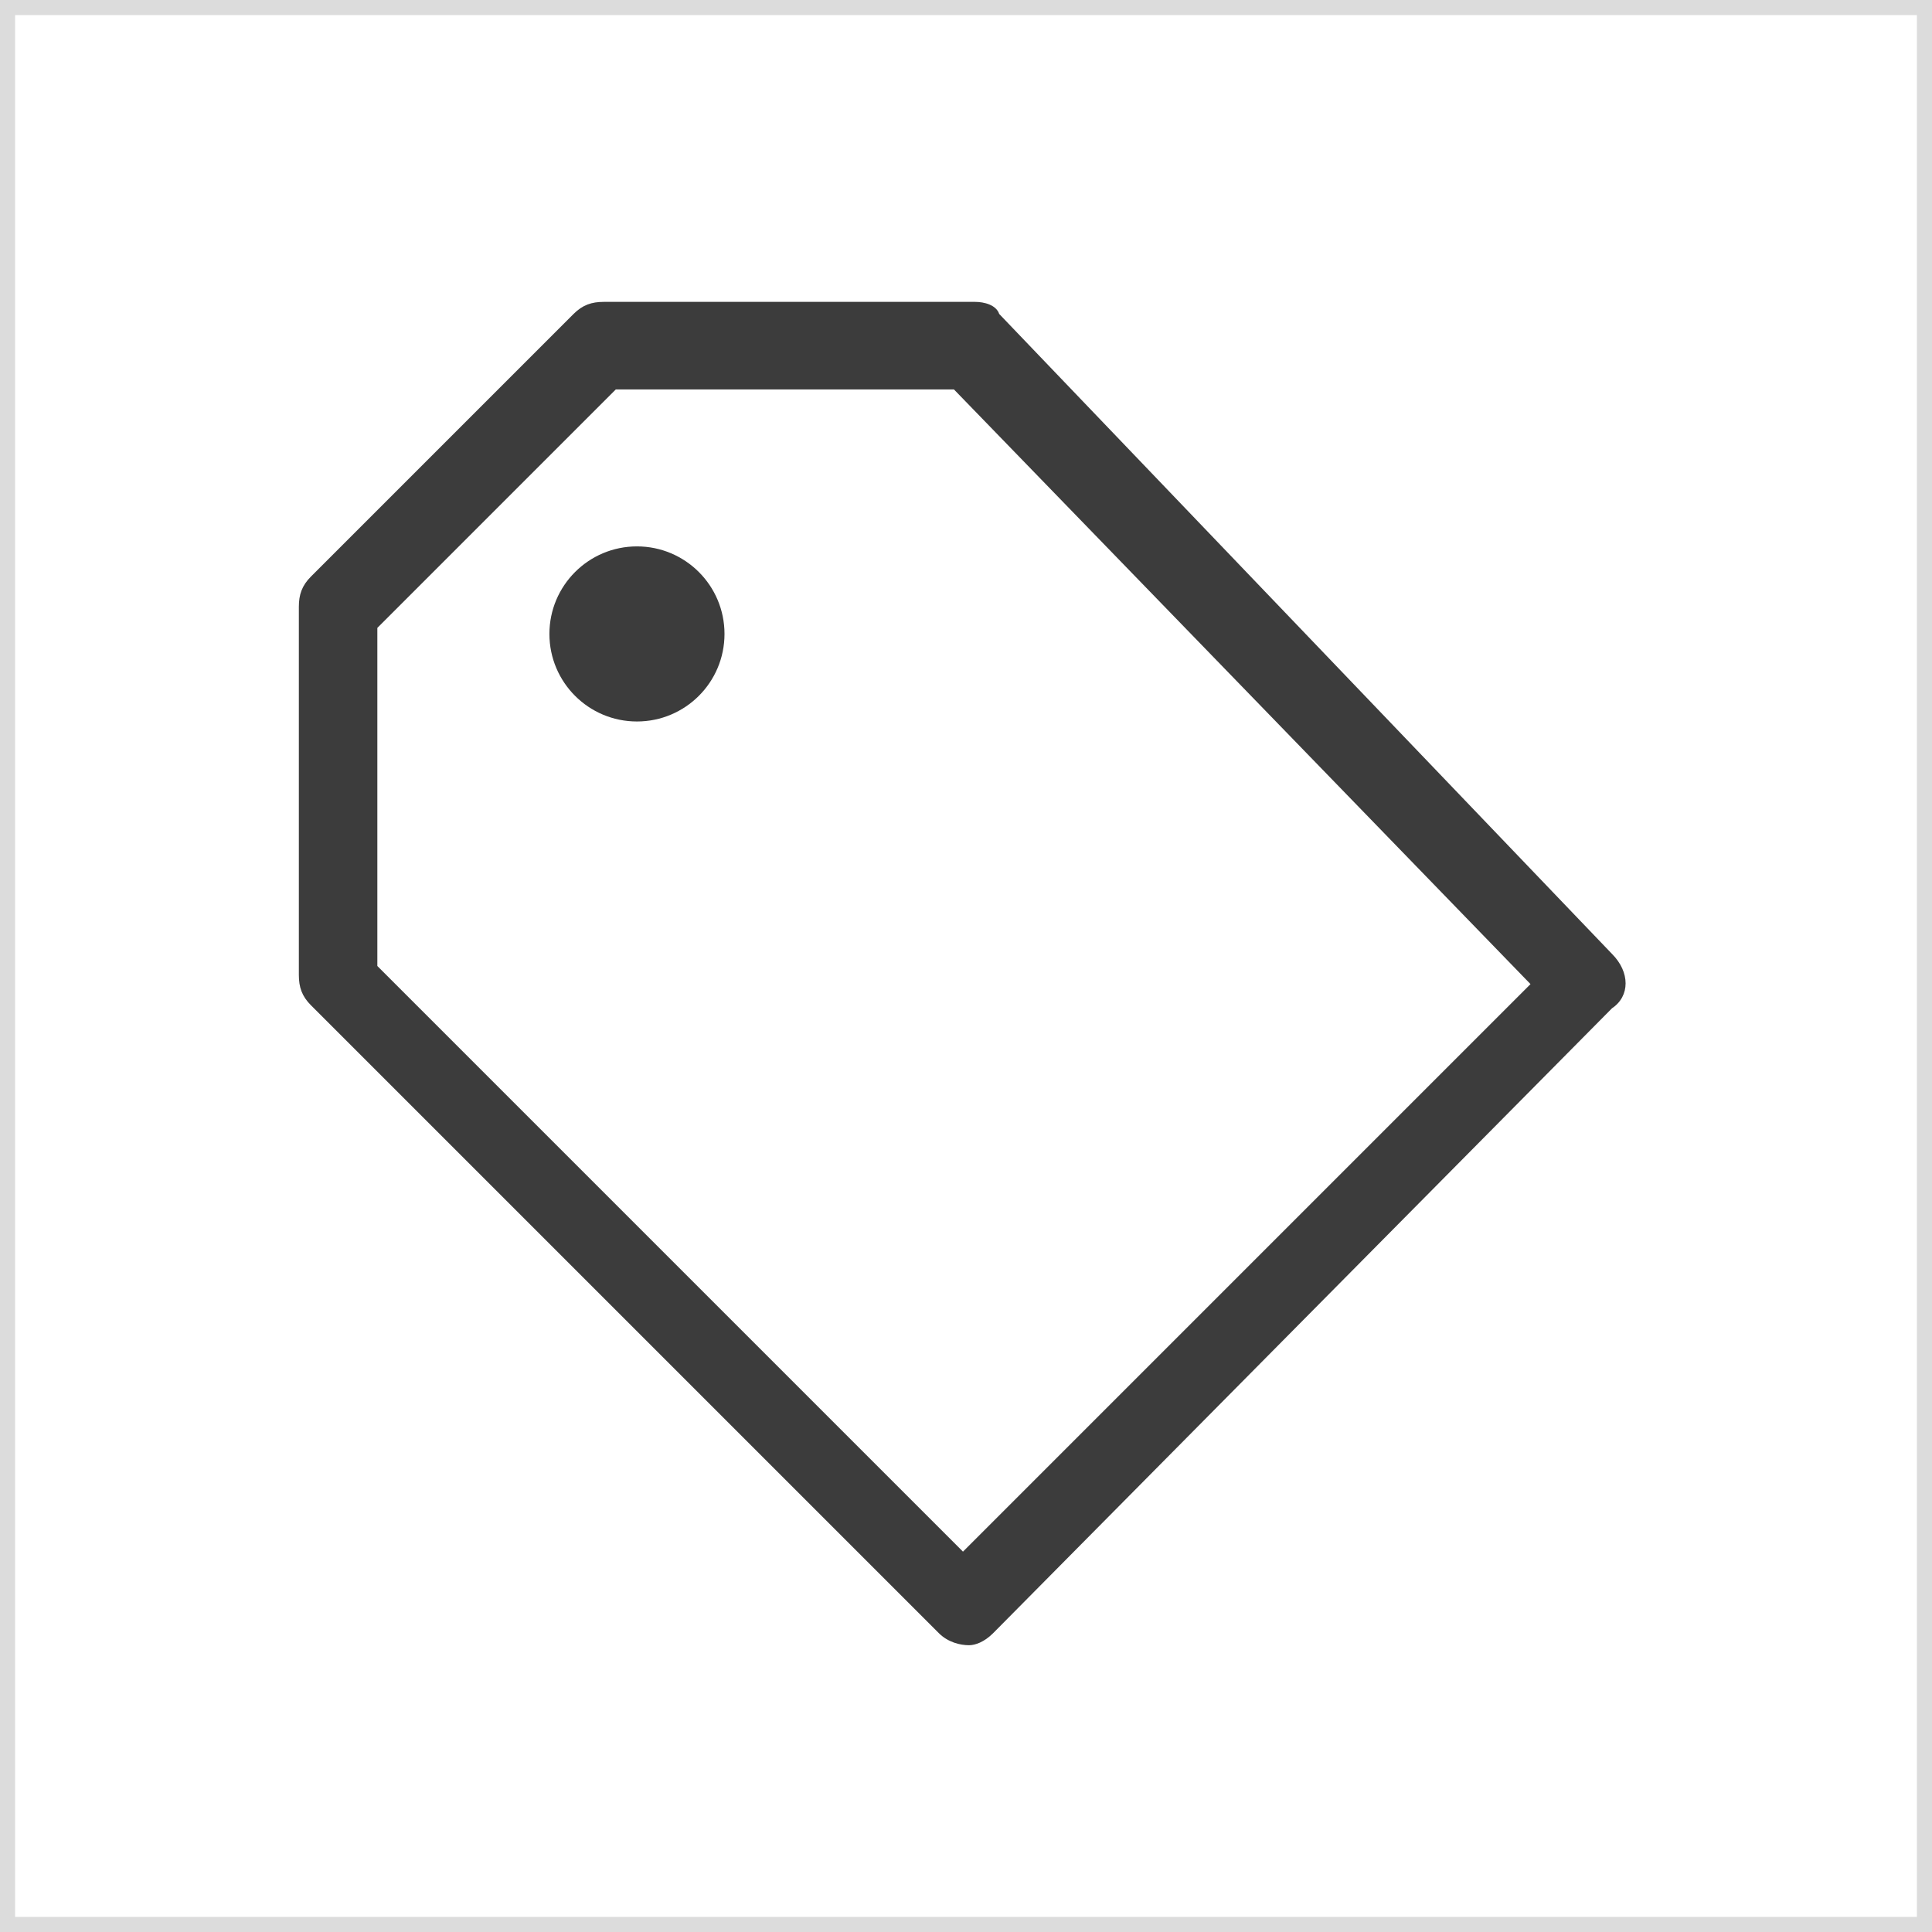 <?xml version="1.0" encoding="utf-8"?>
<!-- Generator: Adobe Illustrator 24.3.0, SVG Export Plug-In . SVG Version: 6.00 Build 0)  -->
<svg version="1.1" id="Layer_1" xmlns="http://www.w3.org/2000/svg" xmlns:xlink="http://www.w3.org/1999/xlink" x="0px" y="0px"
	 viewBox="0 0 64 64" style="enable-background:new 0 0 64 64;" xml:space="preserve">
<rect x="0" y="0" width="64" height="64" fill="#808080" stroke="none"/>
<style type="text/css">
	.st0{fill:#FFFFFF;stroke:#DCDCDC;stroke-miterlimit:10;}
	.st1{display:none;}
	.st2{display:inline;}
	.st3{fill:#3C3C3C;}
	.st4{display:inline;fill:#3C3C3C;}
	.st5{display:inline;fill:none;stroke:#3C3C3C;stroke-width:1.155;stroke-miterlimit:10;}
	.st6{display:inline;fill:none;stroke:#3C3C3C;stroke-width:0.631;stroke-miterlimit:10;}
	.st7{display:inline;fill:none;stroke:#3C3C3C;stroke-width:0.706;stroke-linejoin:bevel;stroke-miterlimit:10;}
	.st8{fill:none;stroke:#3C3C3C;stroke-width:0.706;stroke-linejoin:bevel;}
	.st9{display:inline;fill:none;stroke:#3C3C3C;stroke-width:1.2;stroke-linejoin:round;stroke-miterlimit:10;}
</style>
<rect x="0" class="st0" width="64" height="64"/>
<g id="Layer_3" class="st1">
	<g class="st2">
		<path class="st3" d="M52.9,45.7c0.6,0,1.1-0.6,1.1-1.1v-30c0-0.5-0.6-1.1-1.1-1.1h-37c-0.5,0-1.1,0.6-1.1,1.1v30.1
			c0,0.6,0.5,1.1,1.1,1.1L52.9,45.7L52.9,45.7z M51.8,43.5H16.9V15.7h34.9V43.5z"/>
	</g>
	<rect x="16.1" y="21.1" class="st4" width="36.3" height="1.5"/>
	<path class="st4" d="M47,44.4v3.8H12.2V20.4h3.6v-2.2h-4.7c-0.6,0-1.1,0.5-1.1,1.1v30.1c0,0.5,0.6,1.1,1.1,1.1h37
		c0.6,0,1.1-0.6,1.1-1.1v-5H47z"/>
	<circle class="st4" cx="39" cy="18.2" r="1.1"/>
	<circle class="st4" cx="43.4" cy="18.2" r="1.1"/>
	<circle class="st4" cx="47.7" cy="18.2" r="1.1"/>
</g>
<g id="Layer_4" class="st1">
	<line class="st5" x1="27.2" y1="42.4" x2="37.1" y2="42.4"/>
	<line class="st5" x1="39" y1="42.4" x2="48.9" y2="42.4"/>
	<line class="st5" x1="15.2" y1="42.4" x2="25.1" y2="42.4"/>
	<line class="st5" x1="27.2" y1="46.8" x2="37.1" y2="46.8"/>
	<line class="st5" x1="39" y1="46.8" x2="48.9" y2="46.8"/>
	<line class="st5" x1="15.2" y1="46.8" x2="25.1" y2="46.8"/>
	<line class="st5" x1="19.9" y1="22.5" x2="28.8" y2="22.5"/>
	<g class="st2">
		<path class="st3" d="M52.8,53.6c0.7,0,1.2-0.6,1.2-1.2V11.6c0-0.7-0.6-1.2-1.2-1.2H11.2c-0.7,0-1.2,0.5-1.2,1.2v40.7
			c0,0.7,0.6,1.2,1.2,1.2C11.2,53.6,52.8,53.6,52.8,53.6z M51.5,51.1h-39V12.9h39V51.1z"/>
	</g>
	<rect x="11.4" y="35.7" class="st4" width="40.8" height="2.3"/>
	<rect x="15.4" y="26.4" class="st6" width="15.9" height="2.7"/>
	<circle class="st4" cx="16.5" cy="22.5" r="1.9"/>
	<polygon class="st7" points="41.6,19.6 35.6,22.9 35.6,26.4 41.3,29.7 47.8,25.9 47.8,22.6 	"/>
	<polyline class="st7" points="35.6,22.9 41.3,26.4 47.8,22.6 	"/>
	<line class="st7" x1="41.3" y1="26.4" x2="41.3" y2="29.8"/>
	<g class="st2">
		<line class="st8" x1="37.9" y1="27.9" x2="28.8" y2="36.9"/>
	</g>
	<g class="st2">
		<line class="st8" x1="52.8" y1="12.6" x2="44.4" y2="21.1"/>
	</g>
</g>
<g id="Layer_5" class="st1">
	<g class="st2">
		<path class="st3" d="M48.1,51.3H37.2c-0.7,0-1.4-0.5-1.4-1.4V38.4H28v11.5c0,0.7-0.5,1.4-1.4,1.4H16.3c-0.7,0-1.4-0.5-1.4-1.4
			V36.1h-3.6c-0.5,0-1-0.3-1.2-0.8c-0.3-0.5-0.1-1.1,0.3-1.5L31,13.1c0.5-0.5,1.4-0.5,1.9,0l20.6,20.6c0.4,0.4,0.5,1,0.3,1.5
			c-0.1,0.5-0.7,0.8-1.2,0.8h-3.4v13.9C49.3,50.8,48.8,51.3,48.1,51.3z M38.5,48.7h8.2V34.8c0-0.7,0.5-1.4,1.4-1.4h1.5L32.1,16
			L14.5,33.4h1.8c0.7,0,1.4,0.5,1.4,1.4v13.9h7.7V37.2c0-0.7,0.5-1.4,1.4-1.4h10.4c0.7,0,1.4,0.5,1.4,1.4v11.5H38.5z"/>
	</g>
</g>
<g id="Layer_3_1_" class="st1">
	<g class="st2">
		<path class="st3" d="M52.8,53.5c0.7,0,1.2-0.5,1.2-1.2V11.7c0-0.7-0.5-1.2-1.2-1.2H11.2c-0.7,0-1.2,0.5-1.2,1.2v40.6
			c0,0.7,0.5,1.2,1.2,1.2H52.8z M51.5,51.1H12.5V12.9h39.1V51.1z"/>
	</g>
	<rect x="11.4" y="20.9" class="st4" width="40.7" height="2.3"/>
	<rect x="16.3" y="27.3" class="st5" width="8" height="8"/>
	<rect x="28.1" y="27.3" class="st5" width="8" height="8"/>
	<rect x="39.7" y="27.3" class="st5" width="8" height="8"/>
	<line class="st5" x1="27.1" y1="40.2" x2="37" y2="40.2"/>
	<line class="st5" x1="27.1" y1="45.2" x2="37" y2="45.2"/>
	<line class="st5" x1="39.1" y1="40.2" x2="48.9" y2="40.2"/>
	<line class="st5" x1="39.1" y1="45.2" x2="48.9" y2="45.2"/>
	<line class="st5" x1="15.3" y1="40.2" x2="25.2" y2="40.2"/>
	<line class="st5" x1="15.3" y1="45.2" x2="25.2" y2="45.2"/>
</g>
<g id="Layer_7" class="st1">
	<g id="Layer_4_1_" class="st2">
		<path class="st3" d="M23.6,37.8c-1.8,0.5-2.9,2.1-3.3,4.7c0,0.1,0,3.7,0,3.7h1.8c0-0.1,0-3.6,0-3.7c0.1-1,0.5-1.7,1-2.2
			c0.5-0.7,1.5-1,2.8-1h0.8c1.2,0,2.1,0.3,2.8,1c0.4,0.5,0.8,1.2,1,2.2c0,0.1,0,3.6,0,3.7h1.8c0-0.1,0-3.6,0-3.7
			c-0.4-2.5-1.5-4-3.3-4.7c1.2-1,2.1-2.9,2.1-4.7c0-2.9-2.1-5.2-4.5-5.2c-2.8,0-4.8,2.3-4.8,5.2C21.6,35,22.2,36.7,23.6,37.8z
			 M26.4,29.9c1.7,0,2.6,1.6,2.6,3.3c0,1.7-1.1,3.6-2.6,3.6c-1.7,0-2.9-1.7-2.9-3.6S24.7,29.9,26.4,29.9z"/>
		<path class="st3" d="M47.4,16.3H33.2c-0.7,0-1.2,0.5-1.2,1.2v12.8c0,0.3,0.1,0.7,0.3,1c0.1,0.1,0.4,0.3,0.7,0.3l0,0l0,0
			c0.4,0,0.8-0.3,1.1-0.7l2.1-2.8h11.1c0.7,0,1.2-0.5,1.2-1.2v-9.5C48.8,16.9,48.1,16.3,47.4,16.3z M47,18.1v8.5H36.1
			c-0.3,0-0.6,0.1-0.7,0.4L33.9,29V18.3L47,18.1L47,18.1z"/>
		<g>
			<path class="st3" d="M52.9,48.1c0.6,0,1.1-0.6,1.1-1.1V12.2c0-0.5-0.6-1.1-1.1-1.1h-37c-0.5,0-1.1,0.5-1.1,1.1V47
				c0,0.5,0.5,1.1,1.1,1.1H52.9z M51.8,45.9H17V13.3h34.8V45.9z"/>
		</g>
		<path class="st3" d="M47,46.9v3.8H12.2V18.1h3.6v-2.2h-4.7c-0.5,0-1.1,0.6-1.1,1.1v34.8c0,0.5,0.5,1.1,1.1,1.1h37
			c0.6,0,1.1-0.6,1.1-1.1v-5H47z"/>
	</g>
</g>
<g id="Layer_4_2_" class="st1">
	<g class="st2">
		<path class="st3" d="M27.2,22c-0.1,0.1-0.3,0.1-0.4,0.3c-0.4,0.3-4.4,2.9-1,11.3l0.8,1.9c4.1,8.1,8.7,6.9,9.1,6.7
			c0.1,0,0.3-0.1,0.4-0.1c0.7-0.1,1.1-0.4,2.1-1c0,0,0.1-1-0.5-2.5C37,37.1,36,36.3,36,36.3l-2.3,1.4c-1.1,0.5-3.9-1.5-4.7-3.4
			l-0.8-1.9c-0.8-1.9-0.5-5.2,0.5-5.8l2.5-0.8c0,0,0.4-0.5-0.5-2.6c-1-2.1-1.7-2.2-1.7-2.2C28.1,21.4,27.7,21.7,27.2,22z"/>
	</g>
	<g class="st2">
		<path class="st3" d="M32,54c-12.1,0-22-9.9-22-22s9.9-22,22-22s22,9.9,22,22S44.2,54,32,54z M32,12.8c-10.6,0-19.1,8.7-19.1,19.1
			S21.5,51.1,32,51.1S51.1,42.5,51.1,32S42.6,12.8,32,12.8z"/>
	</g>
</g>
<g id="Layer_5_1_" class="st1">
	<path class="st4" d="M52.2,23.9h-3.9V17c0-1.1-0.8-1.9-1.9-1.9l-16.5,0.1L23.9,11h-12C10.8,11,10,11.9,10,13v5v0.1v24.1
		c0,1.1,0.8,1.9,1.9,1.9h3.9V51c0,1.1,0.8,1.9,1.9,1.9h34.3c1.1,0,1.9-0.8,1.9-1.9V25.8C54.1,24.7,53.3,23.9,52.2,23.9z M15.8,21.8
		v5v0.1v15.2h-3.9v-24v-0.1v-5h11.3l6.1,4.1l17-0.1v6.9L35.6,24l-5.9-4.1H17.9C16.8,19.9,15.8,20.8,15.8,21.8z M52.2,51H17.9V26.9
		v-0.1v-5h11.3l6.1,4.1l17-0.1V51z"/>
	<path class="st4" d="M33.3,41.2c0.8,0,1.5-0.3,2.1-0.8l1.7-1.7l-1.2-1.2l-1.7,1.7c-0.3,0.3-0.6,0.4-1,0.4s-0.7-0.1-1-0.4l-4.3-4.3
		c-0.6-0.6-0.6-1.4,0-1.9l1.5-1.5c0.3-0.3,0.6-0.4,1-0.4c0.4,0,0.7,0.1,1,0.4l2.6,2.6l1.2-1.2l-2.6-2.6c-0.6-0.6-1.4-0.8-2.1-0.8
		c-0.8,0-1.5,0.3-2.1,0.8L27,31.7c-1.2,1.2-1.2,3,0,4.3l4.3,4.3C31.6,41,32.5,41.2,33.3,41.2z"/>
	<path class="st4" d="M38.4,46.5c0.8,0,1.5-0.3,2.1-0.8l1.5-1.5c0.6-0.6,0.8-1.4,0.8-2.1c0-0.8-0.3-1.5-0.8-2.1l-4.1-4.4
		c-0.6-0.6-1.4-0.8-2.1-0.8s-1.5,0.3-2.1,0.8l-1.7,1.7l1.2,1.2l1.7-1.7c0.3-0.3,0.6-0.4,1-0.4s0.7,0.1,1,0.4l4.3,4.3
		c0.3,0.3,0.4,0.6,0.4,1c0,0.4-0.1,0.7-0.4,1l-1.5,1.5c-0.3,0.3-0.6,0.4-1,0.4c-0.4,0-0.7-0.1-1-0.4l-2.6-2.6L33.7,43l2.6,2.6
		C36.9,46.2,37.6,46.5,38.4,46.5z"/>
</g>
<g id="Layer_6" class="st1">
	<rect x="10.4" y="16.8" class="st9" width="43.6" height="30.4"/>
	<polyline class="st9" points="53.9,17.2 32.1,35.9 10.5,17.2 	"/>
	<line class="st9" x1="36.7" y1="32.2" x2="53.7" y2="46.9"/>
	<line class="st9" x1="10" y1="47.2" x2="27.5" y2="32.2"/>
</g>
<g class="st1">
	<path class="st4" d="M46,22.9c-1.3-8-8.3-14-16.5-14c-2.8,0-5.4,0.7-7.7,1.9C14.9,12.9,10,19.4,10,26.8c0,6.1,3.2,11.3,8.1,14.3
		c1.2,8,8.1,14,16.4,14c2.8,0,5.4-0.6,7.7-1.9C48.9,51.1,54,44.7,54,37.2C54,31.1,50.8,25.8,46,22.9z M22.4,12.3L22.4,12.3
		L22.4,12.3c2.2-1.2,4.6-1.7,7.1-1.7c6.9,0,12.9,4.8,14.6,11.3c-0.7-0.3-1.6-0.6-2.3-0.9c-1.9-4.9-6.7-8.5-12.3-8.5
		c-7.2,0-13.2,5.9-13.2,13.2c0,2.7,0.9,5.2,2.3,7.4c-0.3,0.7-0.4,1.6-0.6,2.5c-2.2-2.6-3.6-6.1-3.6-9.8
		C14.5,19.8,17.7,14.9,22.4,12.3z M23.9,25.5c0,0-0.1,0-0.1-0.1c0.1-0.4,0.6-1,0.9-1.6l0.4-1l0.3-0.6l-0.6,0c0,0-0.1-0.1-0.1-0.6
		s1.2-4.2,5.2-4.2c2.6,0,4.3,1.2,5.2,3c-1.9,0.3-3.6,0.9-5.2,1.7C27.4,23,25.5,24,23.9,25.5z M35.9,20.6c-0.9-2.6-3-4.1-6.2-4.1
		c-4.6,0-6.2,4.2-6.2,5.2c0,0.6,0.1,0.9,0.3,1.2l-0.1,0.4c-0.9,1.4-1.3,2.3-0.7,2.7c0.1,0,0.1,0.1,0.3,0.1c-1.7,1.6-3,3.5-3.9,5.6
		c-1-1.7-1.7-3.9-1.7-6.2c0-6.7,5.4-12.2,12.2-12.2c4.9,0,9.1,2.9,11,7.2c-1-0.1-2.2-0.3-3.2-0.3C36.8,20.4,36.3,20.4,35.9,20.6z
		 M20,34.8c0.1-0.4,0.3-0.7,0.3-1.2l0.7-0.3c-0.1,0.4-0.1,0.7-0.3,1.2L20,34.8z M20.6,35.2c0,0.6-0.1,1.2-0.1,1.7l-1,0.4
		c0-0.6,0.1-1.2,0.3-1.7L20.6,35.2z M20.6,32.7c0.4-1.2,1-2.2,1.7-3.2c-0.6,0.9-0.9,1.9-1.2,3L20.6,32.7z M14.6,18
		c-0.6,0.9-0.9,1.9-1.2,3l-0.6,0.3C13.2,20,13.8,18.8,14.6,18z M12.5,22l0.7-0.3c-0.1,0.4-0.1,0.7-0.3,1.2l-0.7,0.3
		C12.2,22.7,12.3,22.3,12.5,22z M11.9,23.9l0.9-0.3c0,0.6-0.1,1.2-0.1,1.7l-0.9,0.3C11.7,25.1,11.9,24.5,11.9,23.9z M11.6,26.8
		c0-0.1,0-0.3,0-0.4l1-0.4c0,0.6,0,1.3,0.1,1.9l-1,0.6C11.7,27.8,11.6,27.4,11.6,26.8z M11.9,29.1l1.2-0.4c0.1,0.7,0.3,1.4,0.6,2.2
		l-1,0.6C12.2,30.7,12,29.8,11.9,29.1z M12.6,32.1l1-0.6c0.4,1,0.9,1.9,1.4,2.9l-0.3-0.3l-1,0.7C13.5,33.9,13,33,12.6,32.1z
		 M14.3,35.2l1-0.7c0.4,0.6,0.9,1.3,1.3,1.7l-0.1-0.1l-0.9,0.7l0.3,0.3C15.2,36.5,14.8,35.9,14.3,35.2z M16.1,37.4l0.7-0.6l-0.3-0.3
		c0.4,0.4,0.7,0.9,1.2,1.2c0,0.3,0,0.4,0,0.7c0,0.1,0,0.3,0,0.4C17.1,38.4,16.7,37.9,16.1,37.4z M19.4,38.4c0-0.1,0-0.3,0-0.4l1-0.4
		c0,0.6,0,1.3,0.1,1.9l-1.2,0.4C19.6,39.5,19.4,38.9,19.4,38.4z M19.7,40.7l1.2-0.4c0.1,0.7,0.3,1.4,0.6,2.2l-1,0.6
		C20,42.3,19.8,41.6,19.7,40.7z M20.4,43.7l1-0.6c0.4,1,0.9,1.9,1.3,2.9l-0.3-0.3l-1,0.7C21.3,45.5,20.9,44.6,20.4,43.7z M25.8,50.7
		c-0.7-0.6-1.3-1-1.9-1.6l0.7-0.6l-0.4-0.6l-0.9,0.7l0.3,0.3c-0.6-0.6-1-1.3-1.6-1.9l1-0.7c0.9,1.4,2.2,2.9,3.5,3.9l-0.3-0.3
		L25.8,50.7z M28.2,52.1c-0.7-0.3-1.3-0.7-1.9-1l0.4-0.6c0.7,0.6,1.4,1.2,2.3,1.6l-0.6-0.3L28.2,52.1z M29,52.3l0.3-0.4
		c1,0.6,2,1,3,1.3C31.1,53.1,30,52.7,29,52.3z M41.7,51.7L41.7,51.7L41.7,51.7c-1.4,0.4-2.9,0.6-4.3,0.6c-8.3,0-15.1-6.8-15.1-15.1
		c0-5.8,3.2-10.7,8-13.3h0.1l0,0c2-1,4.5-1.7,6.9-1.7c8.3,0,15.1,6.8,15.1,15.1C52.4,44,47.9,49.8,41.7,51.7z"/>
	<path class="st4" d="M37.4,24.2c-7.2,0-13.2,5.9-13.2,13.2s5.9,13.2,13.2,13.2s13.2-5.9,13.2-13.2S44.4,24.2,37.4,24.2z M37.4,49.4
		c-6.7,0-12.2-5.4-12.2-12.2s5.4-12.2,12.2-12.2s12,5.5,12,12.2S43.9,49.4,37.4,49.4z"/>
	<path class="st4" d="M37.5,28.1c-4.6,0-6.2,4.2-6.2,5.2c0,0.6,0.1,0.9,0.3,1.2l-0.1,0.4c-0.9,1.4-1.3,2.3-0.7,2.8
		c0.1,0.1,0.4,0.3,0.7,0.4c-0.3,4.1,0.1,4.1,0.6,4.1c0.3,0,1,0,1.9,0v2.5l0.1,0.1c0,0,1,1,3.5,1c0.1,0,0.3,0,0.4,0
		c2.8-0.1,3.8-1.3,3.8-1.3l0.1-0.3V44c0,0-0.6-2.3-0.4-3.9c0.9-0.6,2.9-2.3,2.9-5.4C44.2,30.6,41.6,28.1,37.5,28.1z M40.4,39.4
		l-0.1,0.1v0.3c-0.3,1.4,0.1,3.5,0.4,4.2c-0.4,0.3-1.3,0.7-2.9,0.9c-1.7,0.1-2.6-0.4-3-0.6v-3.2h-0.6c-0.7,0.1-1.4,0.1-1.9,0.1
		c-0.1-0.6,0-2.2,0-3.6v-0.6h-0.6c-0.1,0-0.3,0-0.3-0.1c0.1-0.4,0.6-1,0.9-1.6l0.4-1l0.3-0.6l-0.6-0.1c0,0-0.1-0.1-0.1-0.6
		c0-0.4,1.2-4.2,5.2-4.2c3.6,0,5.6,2,5.6,5.6C43.1,37.5,41.1,39.1,40.4,39.4z"/>
</g>
<g>
	<path class="st3" d="M32.1,54.5c-0.3,0-0.7-0.1-1-0.4L10.3,33.3c-0.3-0.3-0.4-0.6-0.4-1l0-12.2c0-0.4,0.1-0.7,0.4-1l8.7-8.7
		c0.3-0.3,0.6-0.4,1-0.4h12.3c0.3,0,0.7,0.1,0.8,0.4l20.3,21.2c0.6,0.6,0.6,1.4,0,1.8L32.9,54.1C32.6,54.4,32.3,54.5,32.1,54.5z
		 M12.5,32l19.4,19.4l18.8-18.8L31.6,12.9H20.4l-7.9,7.9L12.5,32z"/>
</g>
<g>
	<circle class="st3" cx="21.1" cy="21" r="2.9"/>
</g>
</svg>

